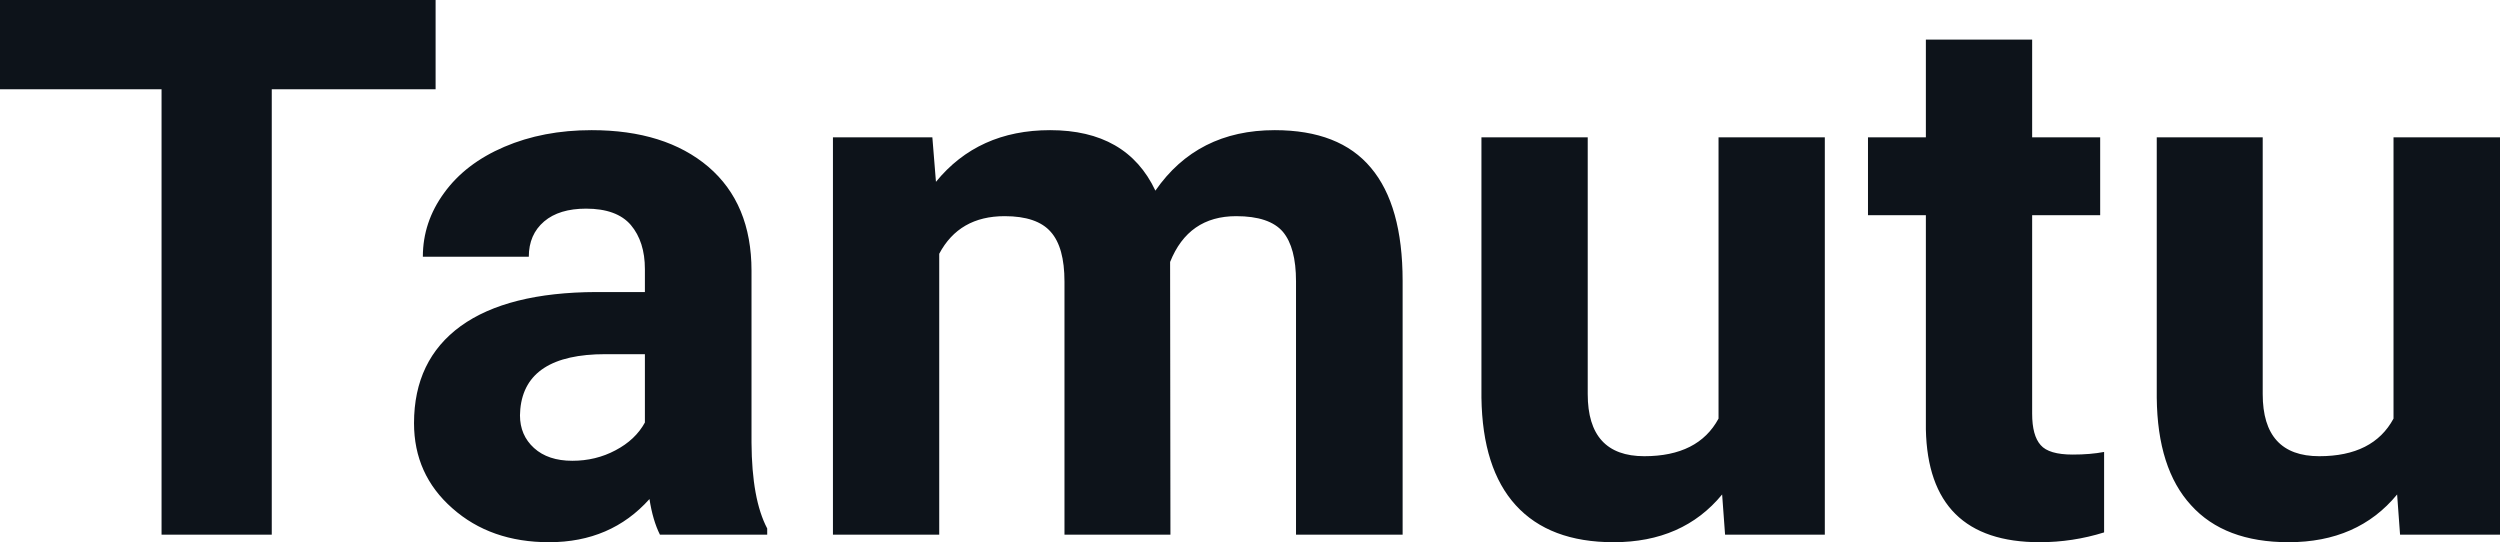 <?xml version="1.0" encoding="UTF-8" standalone="yes"?>
<svg xmlns="http://www.w3.org/2000/svg" width="100%" height="100%" viewBox="0 0 76.446 16.576" fill="#0D131A">
  <path d="M13.32 0L13.32 2.73L8.31 2.73L8.31 16.35L4.94 16.35L4.94 2.73L0 2.73L0 0L13.32 0ZM23.46 16.35L20.18 16.35Q19.96 15.91 19.86 15.26L19.86 15.26Q18.68 16.58 16.79 16.58L16.79 16.58Q15.00 16.58 13.83 15.54Q12.66 14.51 12.66 12.94L12.66 12.94Q12.66 11.01 14.09 9.97Q15.52 8.94 18.23 8.93L18.23 8.93L19.72 8.93L19.72 8.23Q19.72 7.39 19.29 6.88Q18.86 6.38 17.92 6.38L17.92 6.38Q17.10 6.38 16.64 6.77Q16.17 7.17 16.17 7.85L16.17 7.85L12.93 7.85Q12.93 6.79 13.58 5.90Q14.23 5.00 15.42 4.49Q16.61 3.98 18.09 3.98L18.09 3.98Q20.34 3.98 21.66 5.10Q22.98 6.23 22.98 8.28L22.98 8.28L22.98 13.54Q22.99 15.27 23.46 16.16L23.46 16.16L23.46 16.35ZM17.50 14.09L17.50 14.09Q18.22 14.09 18.82 13.77Q19.43 13.45 19.72 12.92L19.72 12.92L19.72 10.83L18.51 10.83Q16.07 10.83 15.91 12.51L15.91 12.51L15.90 12.70Q15.90 13.31 16.33 13.70Q16.76 14.09 17.50 14.09ZM25.47 4.20L28.51 4.20L28.62 5.56Q29.91 3.98 32.11 3.98L32.11 3.98Q34.46 3.98 35.33 5.83L35.33 5.83Q36.61 3.98 38.98 3.98L38.98 3.98Q40.96 3.98 41.92 5.13Q42.89 6.28 42.89 8.59L42.89 8.59L42.89 16.35L39.63 16.35L39.63 8.60Q39.63 7.57 39.23 7.09Q38.82 6.61 37.80 6.61L37.80 6.61Q36.34 6.61 35.78 8.01L35.78 8.01L35.79 16.35L32.55 16.35L32.55 8.61Q32.55 7.56 32.13 7.09Q31.71 6.61 30.72 6.61L30.72 6.61Q29.33 6.61 28.72 7.76L28.72 7.76L28.72 16.35L25.47 16.35L25.47 4.20ZM52.75 16.35L52.66 15.12Q51.46 16.58 49.34 16.58L49.34 16.58Q47.38 16.58 46.35 15.45Q45.33 14.33 45.30 12.16L45.30 12.16L45.30 4.20L48.55 4.20L48.55 12.05Q48.55 13.95 50.28 13.95L50.28 13.95Q51.93 13.95 52.55 12.80L52.55 12.80L52.55 4.20L55.80 4.20L55.80 16.35L52.75 16.35ZM58.89 1.21L62.14 1.21L62.14 4.20L64.22 4.20L64.22 6.58L62.14 6.58L62.14 12.65Q62.14 13.32 62.40 13.61Q62.65 13.90 63.38 13.90L63.38 13.90Q63.92 13.90 64.34 13.82L64.34 13.82L64.34 16.28Q63.38 16.58 62.37 16.58L62.37 16.58Q58.96 16.58 58.89 13.13L58.89 13.13L58.89 6.58L57.12 6.58L57.12 4.20L58.89 4.20L58.89 1.21ZM73.39 16.35L73.30 15.12Q72.10 16.58 69.98 16.58L69.98 16.58Q68.02 16.58 67.00 15.45Q65.97 14.33 65.95 12.16L65.95 12.16L65.95 4.20L69.19 4.20L69.19 12.05Q69.19 13.95 70.92 13.95L70.92 13.95Q72.57 13.95 73.19 12.80L73.19 12.80L73.19 4.20L76.45 4.20L76.45 16.35L73.39 16.35Z" preserveAspectRatio="none"/>
</svg>